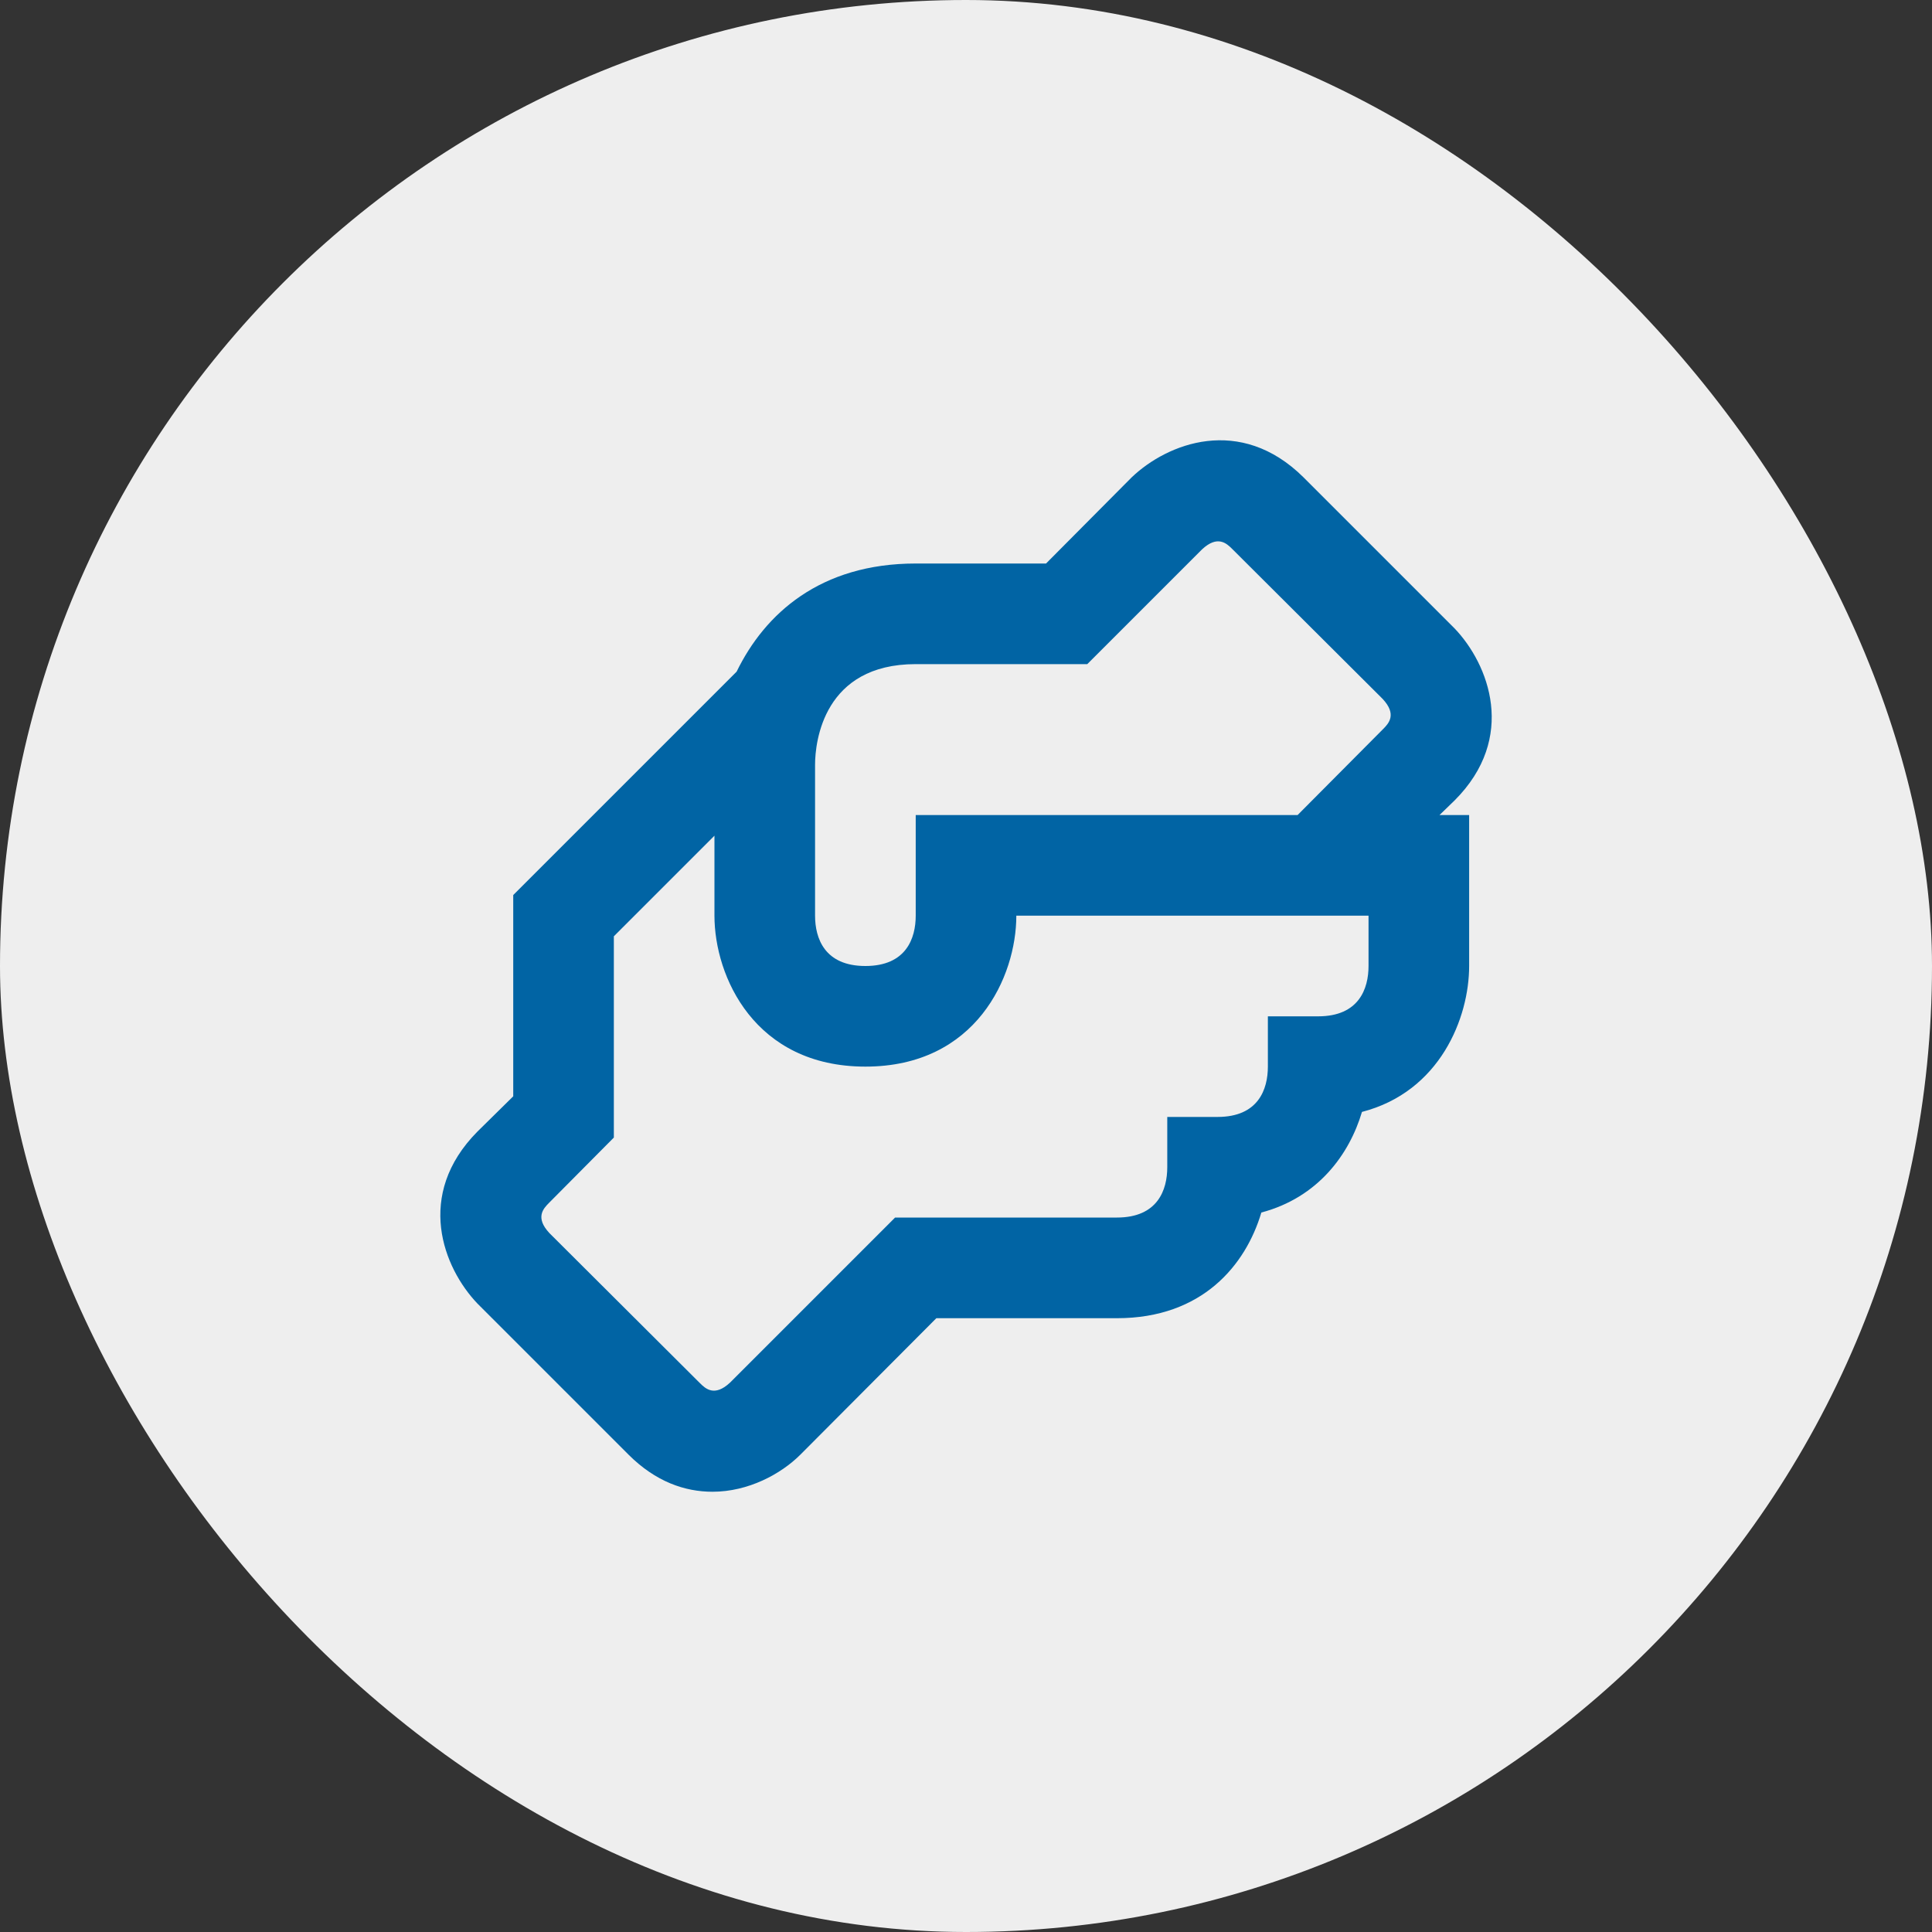 <svg width="40" height="40" viewBox="0 0 40 40" fill="none" xmlns="http://www.w3.org/2000/svg">
<rect x="0" y="0" width="40" height="40" fill="#333333" stroke="none"/>
<rect width="40" height="40" rx="20" fill="#EEEEEE"/>
<path d="M30.115 16.573C31.417 15.271 30.823 13.75 30.115 13.01L26.99 9.885C25.678 8.583 24.167 9.177 23.428 9.885L21.657 11.667H18.959C16.98 11.667 15.834 12.708 15.251 13.906L10.626 18.531V22.698L9.886 23.427C8.584 24.74 9.178 26.25 9.886 26.99L13.011 30.115C13.573 30.677 14.178 30.885 14.751 30.885C15.49 30.885 16.167 30.521 16.573 30.115L19.386 27.292H23.125C24.896 27.292 25.792 26.188 26.115 25.104C27.292 24.792 27.938 23.896 28.198 23.021C29.813 22.604 30.417 21.073 30.417 20V16.875H29.803L30.115 16.573ZM28.334 20C28.334 20.469 28.136 21.042 27.292 21.042H26.25V22.083C26.25 22.552 26.053 23.125 25.209 23.125H24.167V24.167C24.167 24.635 23.969 25.208 23.125 25.208H18.532L15.115 28.625C14.792 28.927 14.605 28.75 14.49 28.635L11.376 25.531C11.073 25.208 11.251 25.021 11.365 24.906L12.709 23.552V19.385L14.792 17.302V18.958C14.792 20.219 15.626 22.083 17.917 22.083C20.209 22.083 21.042 20.219 21.042 18.958H28.334V20ZM28.636 15.094L26.865 16.875H18.959V18.958C18.959 19.427 18.761 20 17.917 20C17.073 20 16.875 19.427 16.875 18.958V15.833C16.875 15.354 17.053 13.75 18.959 13.75H22.511L24.886 11.375C25.209 11.073 25.396 11.25 25.511 11.365L28.625 14.469C28.928 14.792 28.75 14.979 28.636 15.094Z" fill="#0164A4"/>
</svg>
